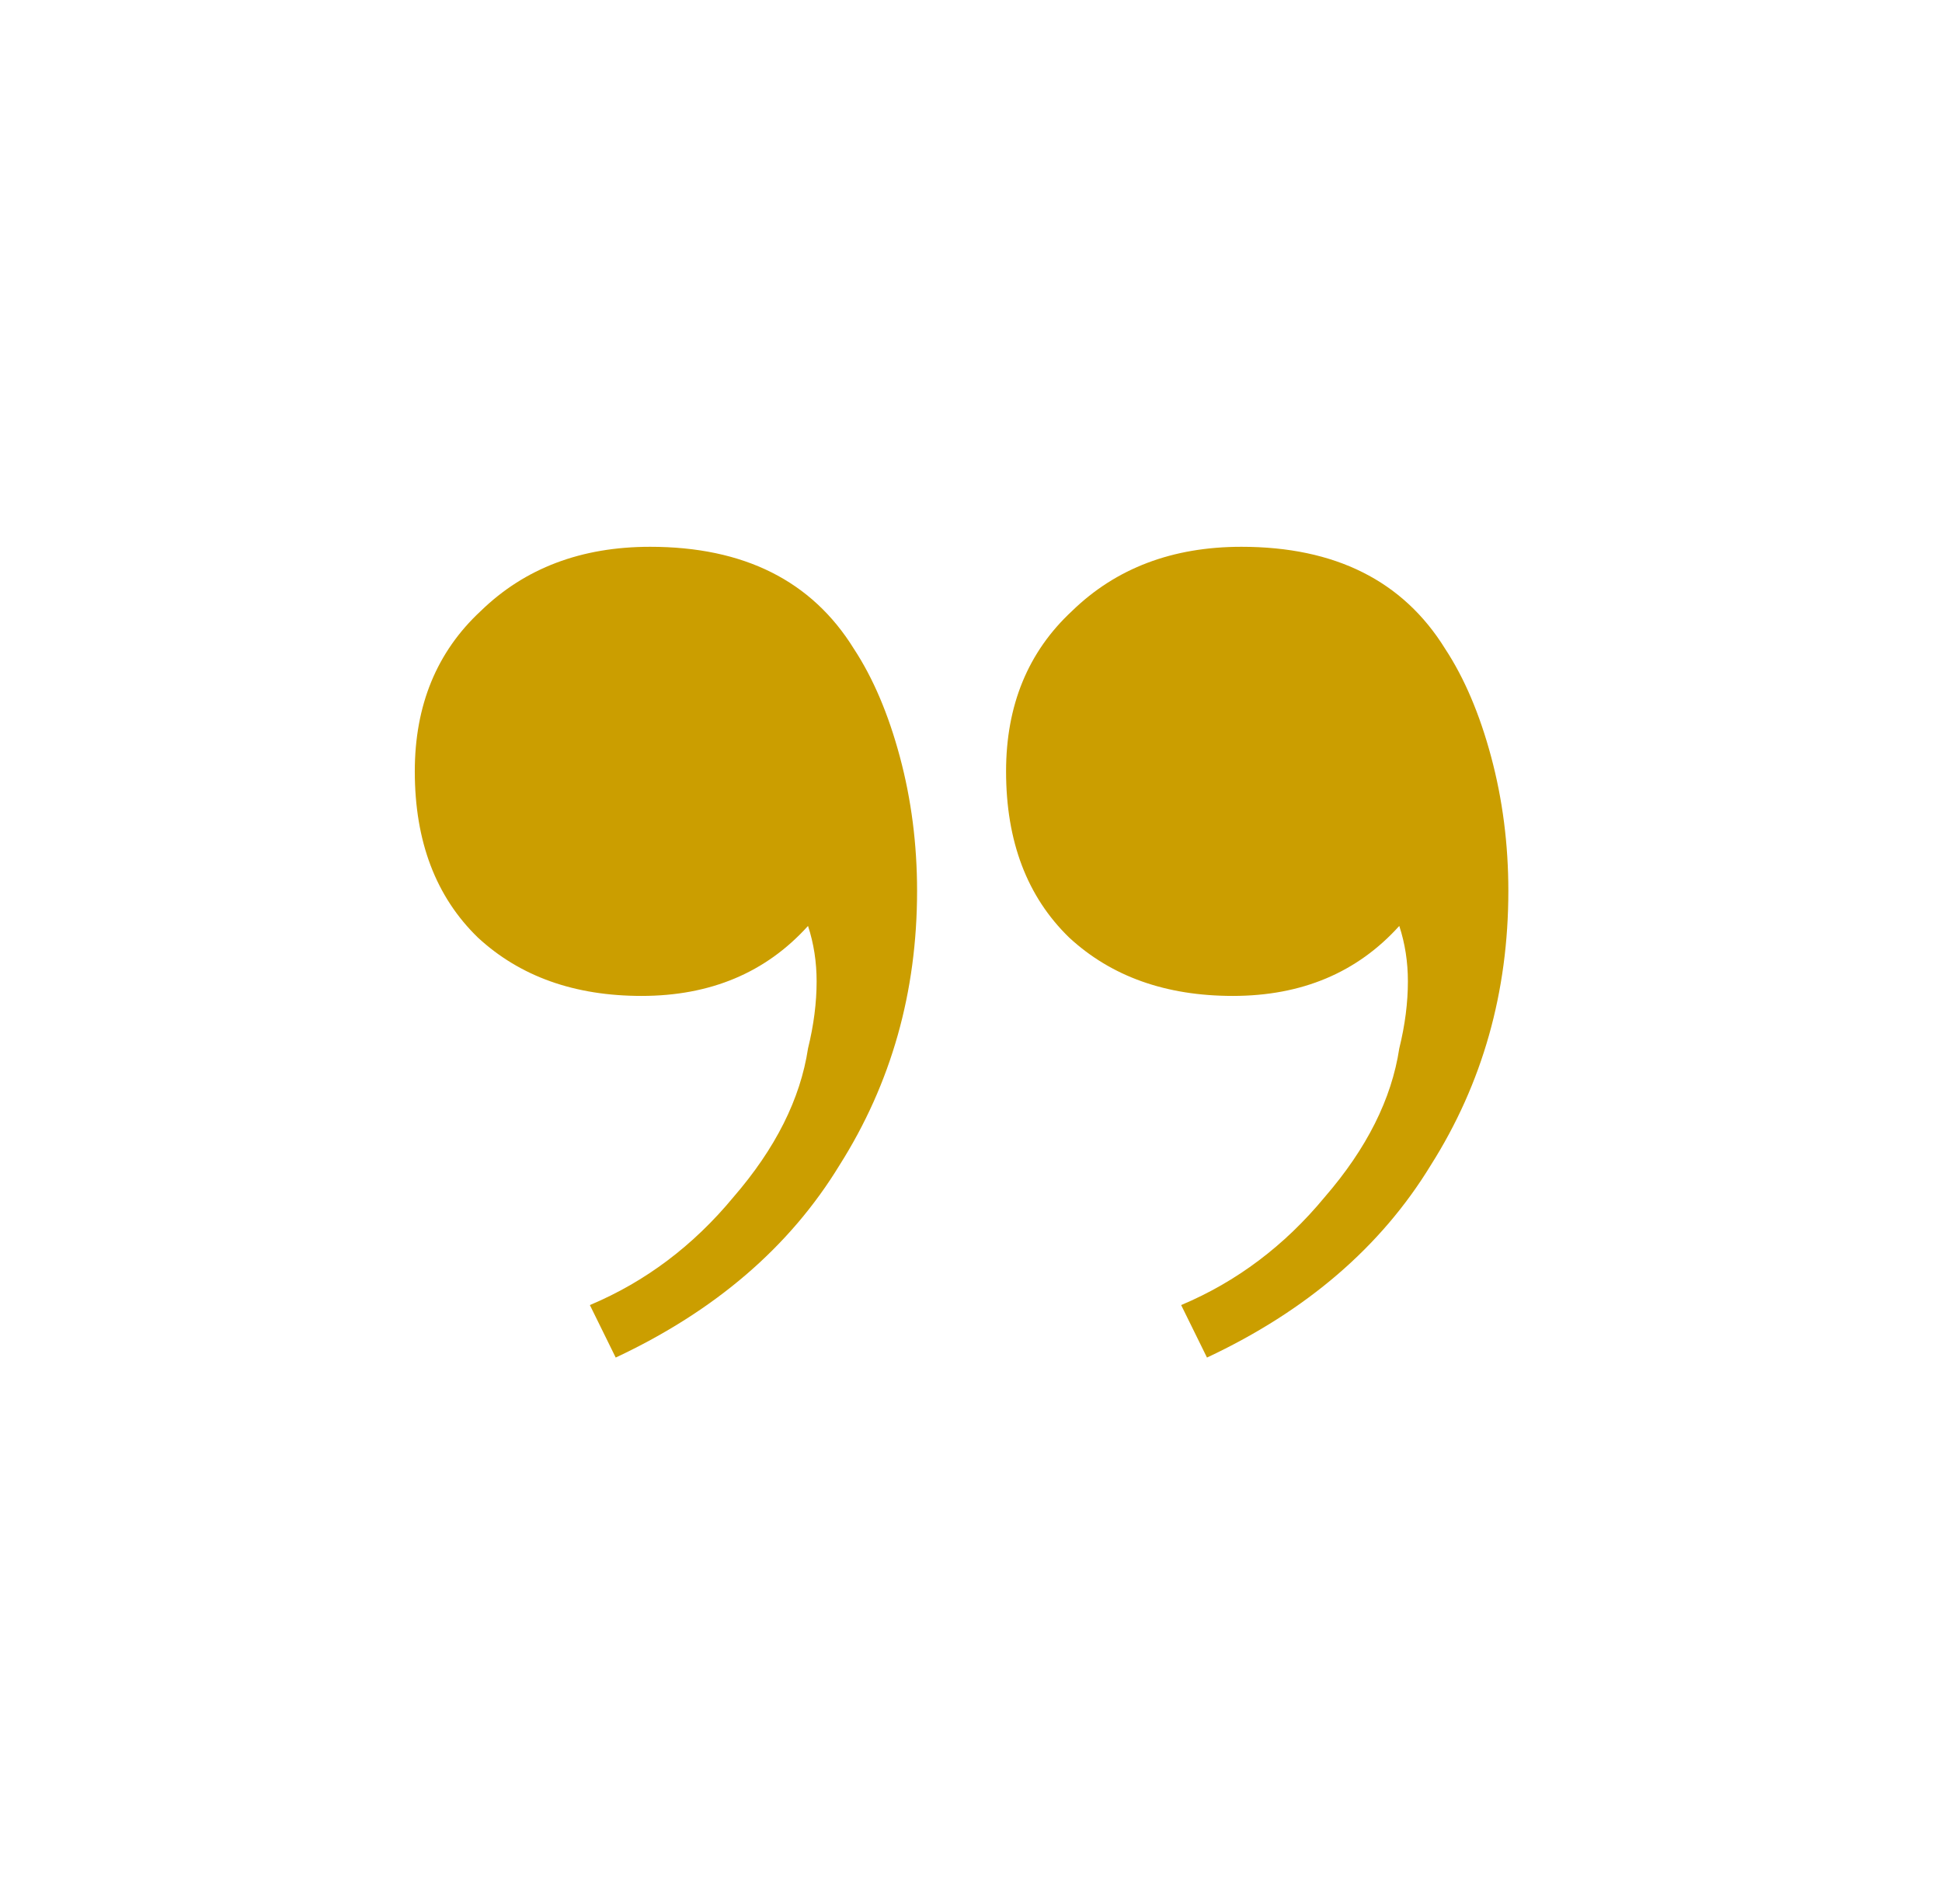 <svg width="103" height="101" viewBox="0 0 103 101" fill="none" xmlns="http://www.w3.org/2000/svg">
<path d="M34.483 29C39.456 29 43.059 30.805 45.291 34.414C46.306 35.96 47.118 37.868 47.727 40.137C48.336 42.405 48.64 44.777 48.64 47.252C48.64 52.614 47.27 57.46 44.53 61.791C41.892 66.122 37.934 69.525 32.656 72L31.286 69.216C34.229 67.978 36.766 66.071 38.898 63.493C41.13 60.915 42.45 58.285 42.856 55.604C43.16 54.367 43.312 53.181 43.312 52.047C43.312 51.016 43.16 50.036 42.856 49.108C40.623 51.583 37.68 52.82 34.026 52.82C30.474 52.82 27.582 51.789 25.349 49.727C23.116 47.561 22 44.622 22 40.91C22 37.404 23.167 34.568 25.501 32.403C27.835 30.134 30.829 29 34.483 29ZM65.843 29C70.815 29 74.418 30.805 76.651 34.414C77.666 35.96 78.478 37.868 79.087 40.137C79.695 42.405 80 44.777 80 47.252C80 52.614 78.63 57.46 75.89 61.791C73.251 66.122 69.293 69.525 64.016 72L62.646 69.216C65.589 67.978 68.126 66.071 70.257 63.493C72.49 60.915 73.809 58.285 74.215 55.604C74.52 54.367 74.672 53.181 74.672 52.047C74.672 51.016 74.52 50.036 74.215 49.108C71.983 51.583 69.039 52.82 65.386 52.82C61.834 52.82 58.941 51.789 56.709 49.727C54.476 47.561 53.36 44.622 53.36 40.91C53.36 37.404 54.527 34.568 56.861 32.403C59.195 30.134 62.189 29 65.843 29Z" fill="#CB9E00"/>
</svg>
